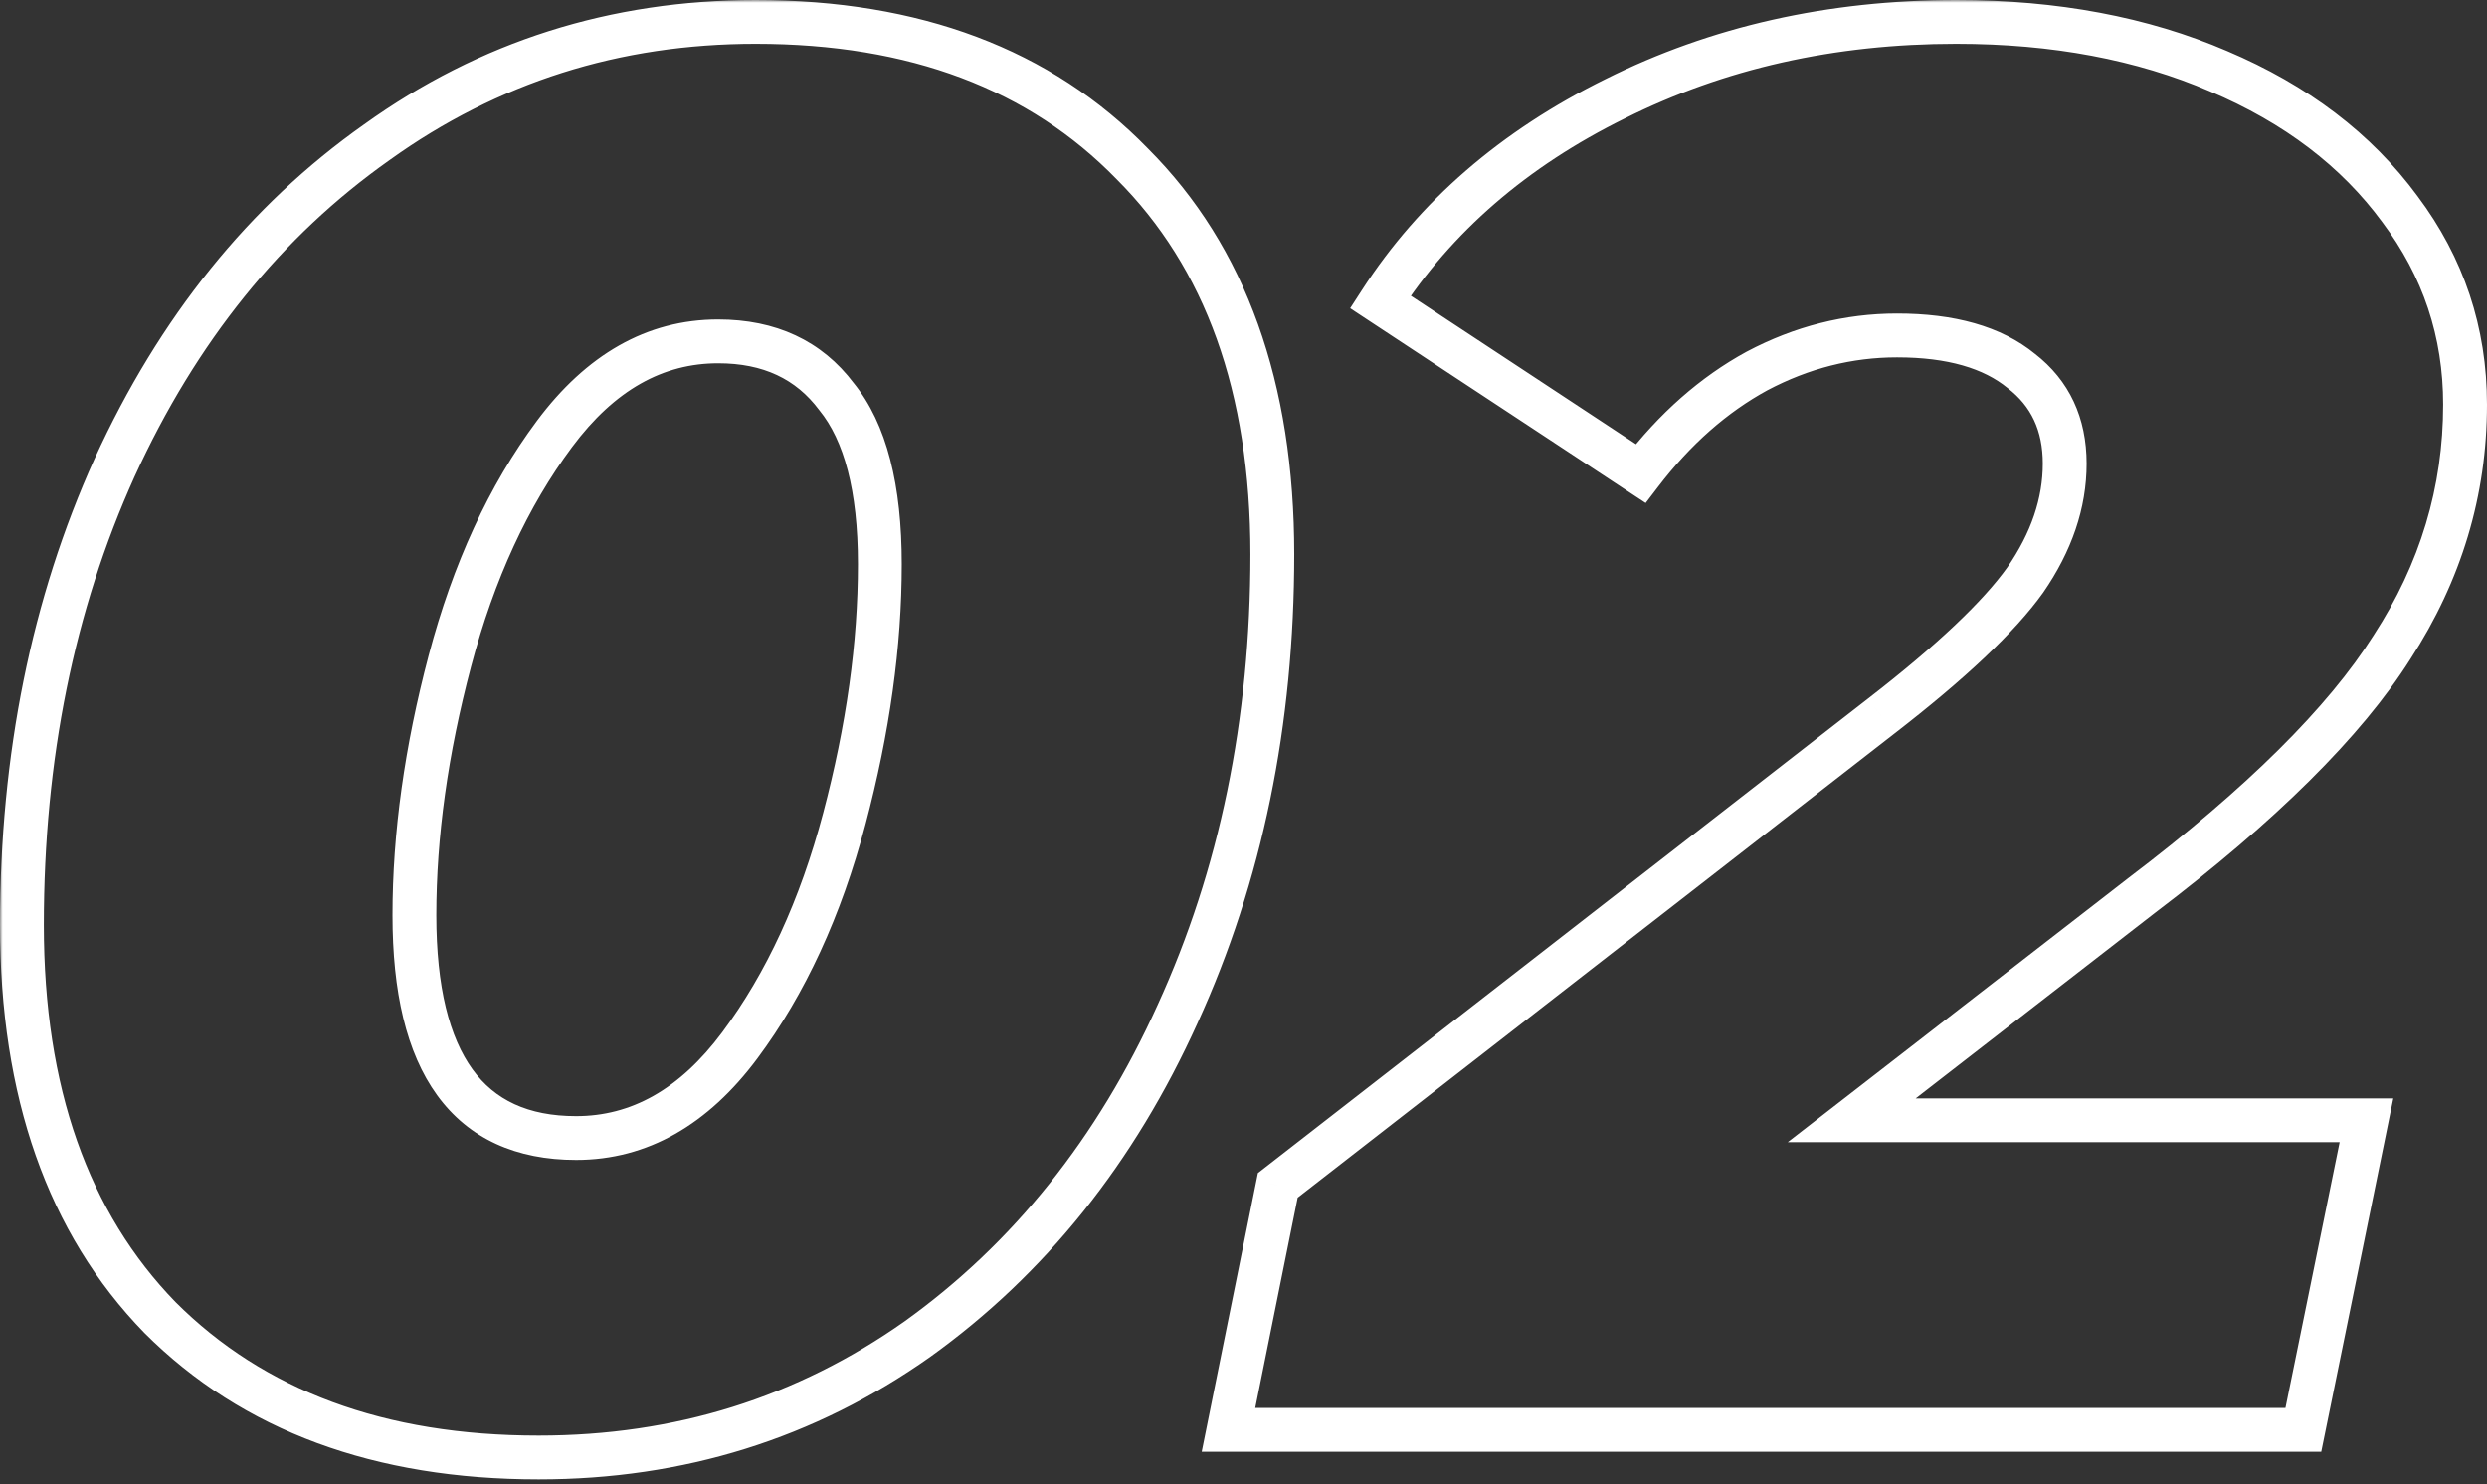 <?xml version="1.0" encoding="UTF-8"?> <svg xmlns="http://www.w3.org/2000/svg" width="454" height="271" viewBox="0 0 454 271" fill="none"><rect x="0" y="0" width="454" height="271" fill="#333333" stroke="none"/> <mask id="path-1-outside-1_17_740" maskUnits="userSpaceOnUse" x="0" y="0" width="456.047" height="272.028" fill="black"> <rect fill="white" width="456.047" height="272.028"></rect> <path d="M98.33 266.107C69.287 266.107 46.245 257.587 29.203 240.545C12.401 223.263 4 199.381 4 168.897C4 138.174 9.641 110.331 20.922 85.369C32.443 60.166 48.405 40.364 68.807 25.963C89.209 11.321 112.252 4 137.934 4C166.977 4 189.9 12.641 206.701 29.923C223.743 46.965 232.264 70.727 232.264 101.21C232.264 131.934 226.503 159.897 214.982 185.099C203.701 210.062 187.859 229.864 167.457 244.505C147.055 258.907 124.013 266.107 98.33 266.107ZM105.171 207.781C116.692 207.781 126.653 202.141 135.054 190.86C143.455 179.579 149.816 165.777 154.136 149.455C158.456 133.134 160.617 117.652 160.617 103.011C160.617 89.089 157.976 78.888 152.696 72.407C147.655 65.687 140.455 62.326 131.094 62.326C119.572 62.326 109.611 67.967 101.21 79.248C92.809 90.529 86.449 104.331 82.129 120.652C77.808 136.974 75.648 152.456 75.648 167.097C75.648 194.22 85.489 207.781 105.171 207.781ZM338.028 204.541H431.997L420.476 261.067H224.256L233.257 216.422L343.428 130.734C356.15 120.892 364.911 112.612 369.711 105.891C374.512 98.93 376.912 91.85 376.912 84.649C376.912 77.448 374.272 71.807 368.991 67.727C363.71 63.407 356.149 61.246 346.308 61.246C337.428 61.246 328.907 63.407 320.746 67.727C312.825 72.047 305.744 78.288 299.504 86.449L251.979 55.126C262.06 39.524 276.341 27.163 294.823 18.042C313.545 8.681 334.307 4 357.11 4C375.111 4 391.073 7.001 404.995 13.001C419.156 19.002 430.197 27.403 438.118 38.204C446.039 48.765 449.999 60.646 449.999 73.848C449.999 89.689 445.559 104.451 436.678 118.132C428.037 131.814 412.795 146.935 390.953 163.497L338.028 204.541Z"></path> </mask> <path d="M29.203 240.545L26.334 243.334L26.374 243.374L29.203 240.545ZM20.922 85.369L17.284 83.706L17.277 83.721L20.922 85.369ZM68.807 25.963L71.114 29.231L71.14 29.213L68.807 25.963ZM206.701 29.923L203.833 32.712L203.873 32.752L206.701 29.923ZM214.982 185.099L211.344 183.436L211.337 183.452L214.982 185.099ZM167.457 244.505L169.764 247.774L169.79 247.755L167.457 244.505ZM135.054 190.86L138.262 193.249L135.054 190.86ZM154.136 149.455L158.003 150.479L154.136 149.455ZM152.696 72.407L149.495 74.808L149.544 74.872L149.594 74.934L152.696 72.407ZM101.21 79.248L104.419 81.638L104.419 81.638L101.21 79.248ZM82.129 120.652L85.996 121.676L82.129 120.652ZM338.028 204.541L335.576 201.38L326.342 208.542H338.028V204.541ZM431.997 204.541L435.917 205.34L436.896 200.541H431.997V204.541ZM420.476 261.067V265.067H423.744L424.396 261.866L420.476 261.067ZM224.256 261.067L220.335 260.276L219.369 265.067H224.256V261.067ZM233.257 216.422L230.801 213.265L229.629 214.176L229.335 215.632L233.257 216.422ZM343.428 130.734L340.981 127.569L340.972 127.576L343.428 130.734ZM369.711 105.891L372.966 108.216L372.985 108.189L373.004 108.162L369.711 105.891ZM368.991 67.727L366.458 70.823L366.501 70.858L366.545 70.892L368.991 67.727ZM320.746 67.727L318.874 64.191L318.83 64.215L320.746 67.727ZM299.504 86.449L297.302 89.789L300.416 91.841L302.682 88.879L299.504 86.449ZM251.979 55.126L248.619 52.955L246.467 56.284L249.777 58.466L251.979 55.126ZM294.823 18.042L296.594 21.629L296.612 21.62L294.823 18.042ZM404.995 13.001L403.411 16.675L403.434 16.685L404.995 13.001ZM438.118 38.204L434.892 40.57L434.918 40.604L438.118 38.204ZM436.678 118.132L433.322 115.954L433.296 115.996L436.678 118.132ZM390.953 163.497L388.536 160.309L388.502 160.336L390.953 163.497ZM98.33 262.107C70.115 262.107 48.173 253.858 32.032 237.716L26.374 243.374C44.316 261.315 68.459 270.108 98.33 270.108V262.107ZM32.071 237.756C16.175 221.405 8.001 198.628 8.001 168.897H0C0 200.133 8.628 225.121 26.335 243.333L32.071 237.756ZM8.001 168.897C8.001 138.673 13.547 111.402 24.568 87.016L17.277 83.721C5.735 109.261 0 137.675 0 168.897H8.001ZM24.561 87.032C35.821 62.4 51.352 43.181 71.114 29.231L66.5 22.695C45.459 37.547 29.066 57.932 17.284 83.706L24.561 87.032ZM71.14 29.213C90.846 15.071 113.068 8.001 137.934 8.001V0C111.435 0 87.573 7.571 66.475 22.713L71.14 29.213ZM137.934 8.001C166.134 8.001 187.935 16.36 203.833 32.712L209.57 27.134C191.864 8.923 167.82 0 137.934 0V8.001ZM203.873 32.752C219.978 48.857 228.264 71.493 228.264 101.21H236.264C236.264 69.962 227.508 45.072 209.53 27.094L203.873 32.752ZM228.264 101.21C228.264 131.423 222.602 158.81 211.344 183.436L218.62 186.762C230.405 160.983 236.264 132.445 236.264 101.21H228.264ZM211.337 183.452C200.318 207.834 184.905 227.06 165.125 241.255L169.79 247.755C190.814 232.668 207.084 212.29 218.628 186.747L211.337 183.452ZM165.15 241.237C145.443 255.148 123.212 262.107 98.33 262.107V270.108C124.814 270.108 148.667 262.666 169.764 247.773L165.15 241.237ZM105.171 211.782C118.239 211.782 129.293 205.293 138.262 193.249L131.845 188.47C124.013 198.988 115.145 203.781 105.171 203.781V211.782ZM138.262 193.249C147.022 181.486 153.578 167.197 158.003 150.479L150.269 148.432C146.053 164.357 139.887 177.671 131.845 188.47L138.262 193.249ZM158.003 150.479C162.399 133.873 164.617 118.046 164.617 103.011H156.616C156.616 117.259 154.514 132.394 150.269 148.432L158.003 150.479ZM164.617 103.011C164.617 88.732 161.936 77.415 155.797 69.88L149.594 74.934C154.016 80.361 156.616 89.447 156.616 103.011H164.617ZM155.896 70.007C150.006 62.154 141.548 58.326 131.094 58.326V66.327C139.361 66.327 145.304 69.22 149.495 74.808L155.896 70.007ZM131.094 58.326C118.026 58.326 106.971 64.814 98.002 76.859L104.419 81.638C112.251 71.12 121.119 66.327 131.094 66.327V58.326ZM98.002 76.859C89.242 88.622 82.687 102.911 78.261 119.629L85.996 121.676C90.211 105.751 96.377 92.436 104.419 81.638L98.002 76.859ZM78.261 119.629C73.866 136.235 71.647 152.062 71.647 167.097H79.648C79.648 152.849 81.751 137.714 85.996 121.676L78.261 119.629ZM71.647 167.097C71.647 181.023 74.153 192.19 79.791 199.96C85.602 207.968 94.303 211.782 105.171 211.782V203.781C96.356 203.781 90.296 200.814 86.266 195.261C82.064 189.469 79.648 180.294 79.648 167.097H71.647ZM338.028 208.542H431.997V200.541H338.028V208.542ZM428.078 203.742L416.556 260.268L424.396 261.866L435.917 205.34L428.078 203.742ZM420.476 257.067H224.256V265.067H420.476V257.067ZM228.178 261.858L237.178 217.213L229.335 215.632L220.335 260.276L228.178 261.858ZM235.713 219.58L345.884 133.891L340.972 127.576L230.801 213.265L235.713 219.58ZM345.876 133.898C358.672 123.999 367.815 115.428 372.966 108.216L366.456 103.566C362.006 109.795 353.627 117.786 340.981 127.569L345.876 133.898ZM373.004 108.162C378.183 100.653 380.912 92.794 380.912 84.649H372.911C372.911 90.904 370.84 97.208 366.418 103.62L373.004 108.162ZM380.912 84.649C380.912 76.322 377.784 69.466 371.437 64.561L366.545 70.892C370.759 74.149 372.911 78.574 372.911 84.649H380.912ZM371.524 64.631C365.272 59.515 356.674 57.246 346.308 57.246V65.247C355.624 65.247 362.149 67.298 366.458 70.823L371.524 64.631ZM346.308 57.246C336.749 57.246 327.588 59.578 318.874 64.192L322.618 71.263C330.226 67.235 338.106 65.247 346.308 65.247V57.246ZM318.83 64.215C310.354 68.839 302.86 75.475 296.326 84.019L302.682 88.879C308.629 81.102 315.296 75.256 322.662 71.239L318.83 64.215ZM301.705 83.109L254.18 51.785L249.777 58.466L297.302 89.789L301.705 83.109ZM255.339 57.297C264.986 42.367 278.687 30.466 296.594 21.629L293.053 14.454C273.996 23.859 259.134 36.681 248.619 52.955L255.339 57.297ZM296.612 21.62C314.73 12.561 334.872 8.001 357.11 8.001V0C333.743 0 312.36 4.801 293.034 14.464L296.612 21.62ZM357.11 8.001C374.667 8.001 390.075 10.926 403.411 16.675L406.578 9.328C392.072 3.075 375.556 0 357.11 0V8.001ZM403.434 16.685C417.032 22.447 427.457 30.432 434.892 40.57L441.344 35.838C432.937 24.374 421.28 15.557 406.555 9.318L403.434 16.685ZM434.918 40.604C442.319 50.473 445.999 61.512 445.999 73.848H454C454 59.781 449.758 47.057 441.318 35.804L434.918 40.604ZM445.999 73.848C445.999 88.892 441.796 102.901 433.322 115.954L440.033 120.31C449.322 106.001 454 90.486 454 73.848H445.999ZM433.296 115.996C425.028 129.086 410.224 143.865 388.536 160.309L393.37 166.685C415.367 150.006 431.046 134.542 440.06 120.268L433.296 115.996ZM388.502 160.336L335.576 201.38L340.479 207.702L393.405 166.658L388.502 160.336Z" fill="white" mask="url(#path-1-outside-1_17_740)"></path> </svg> 